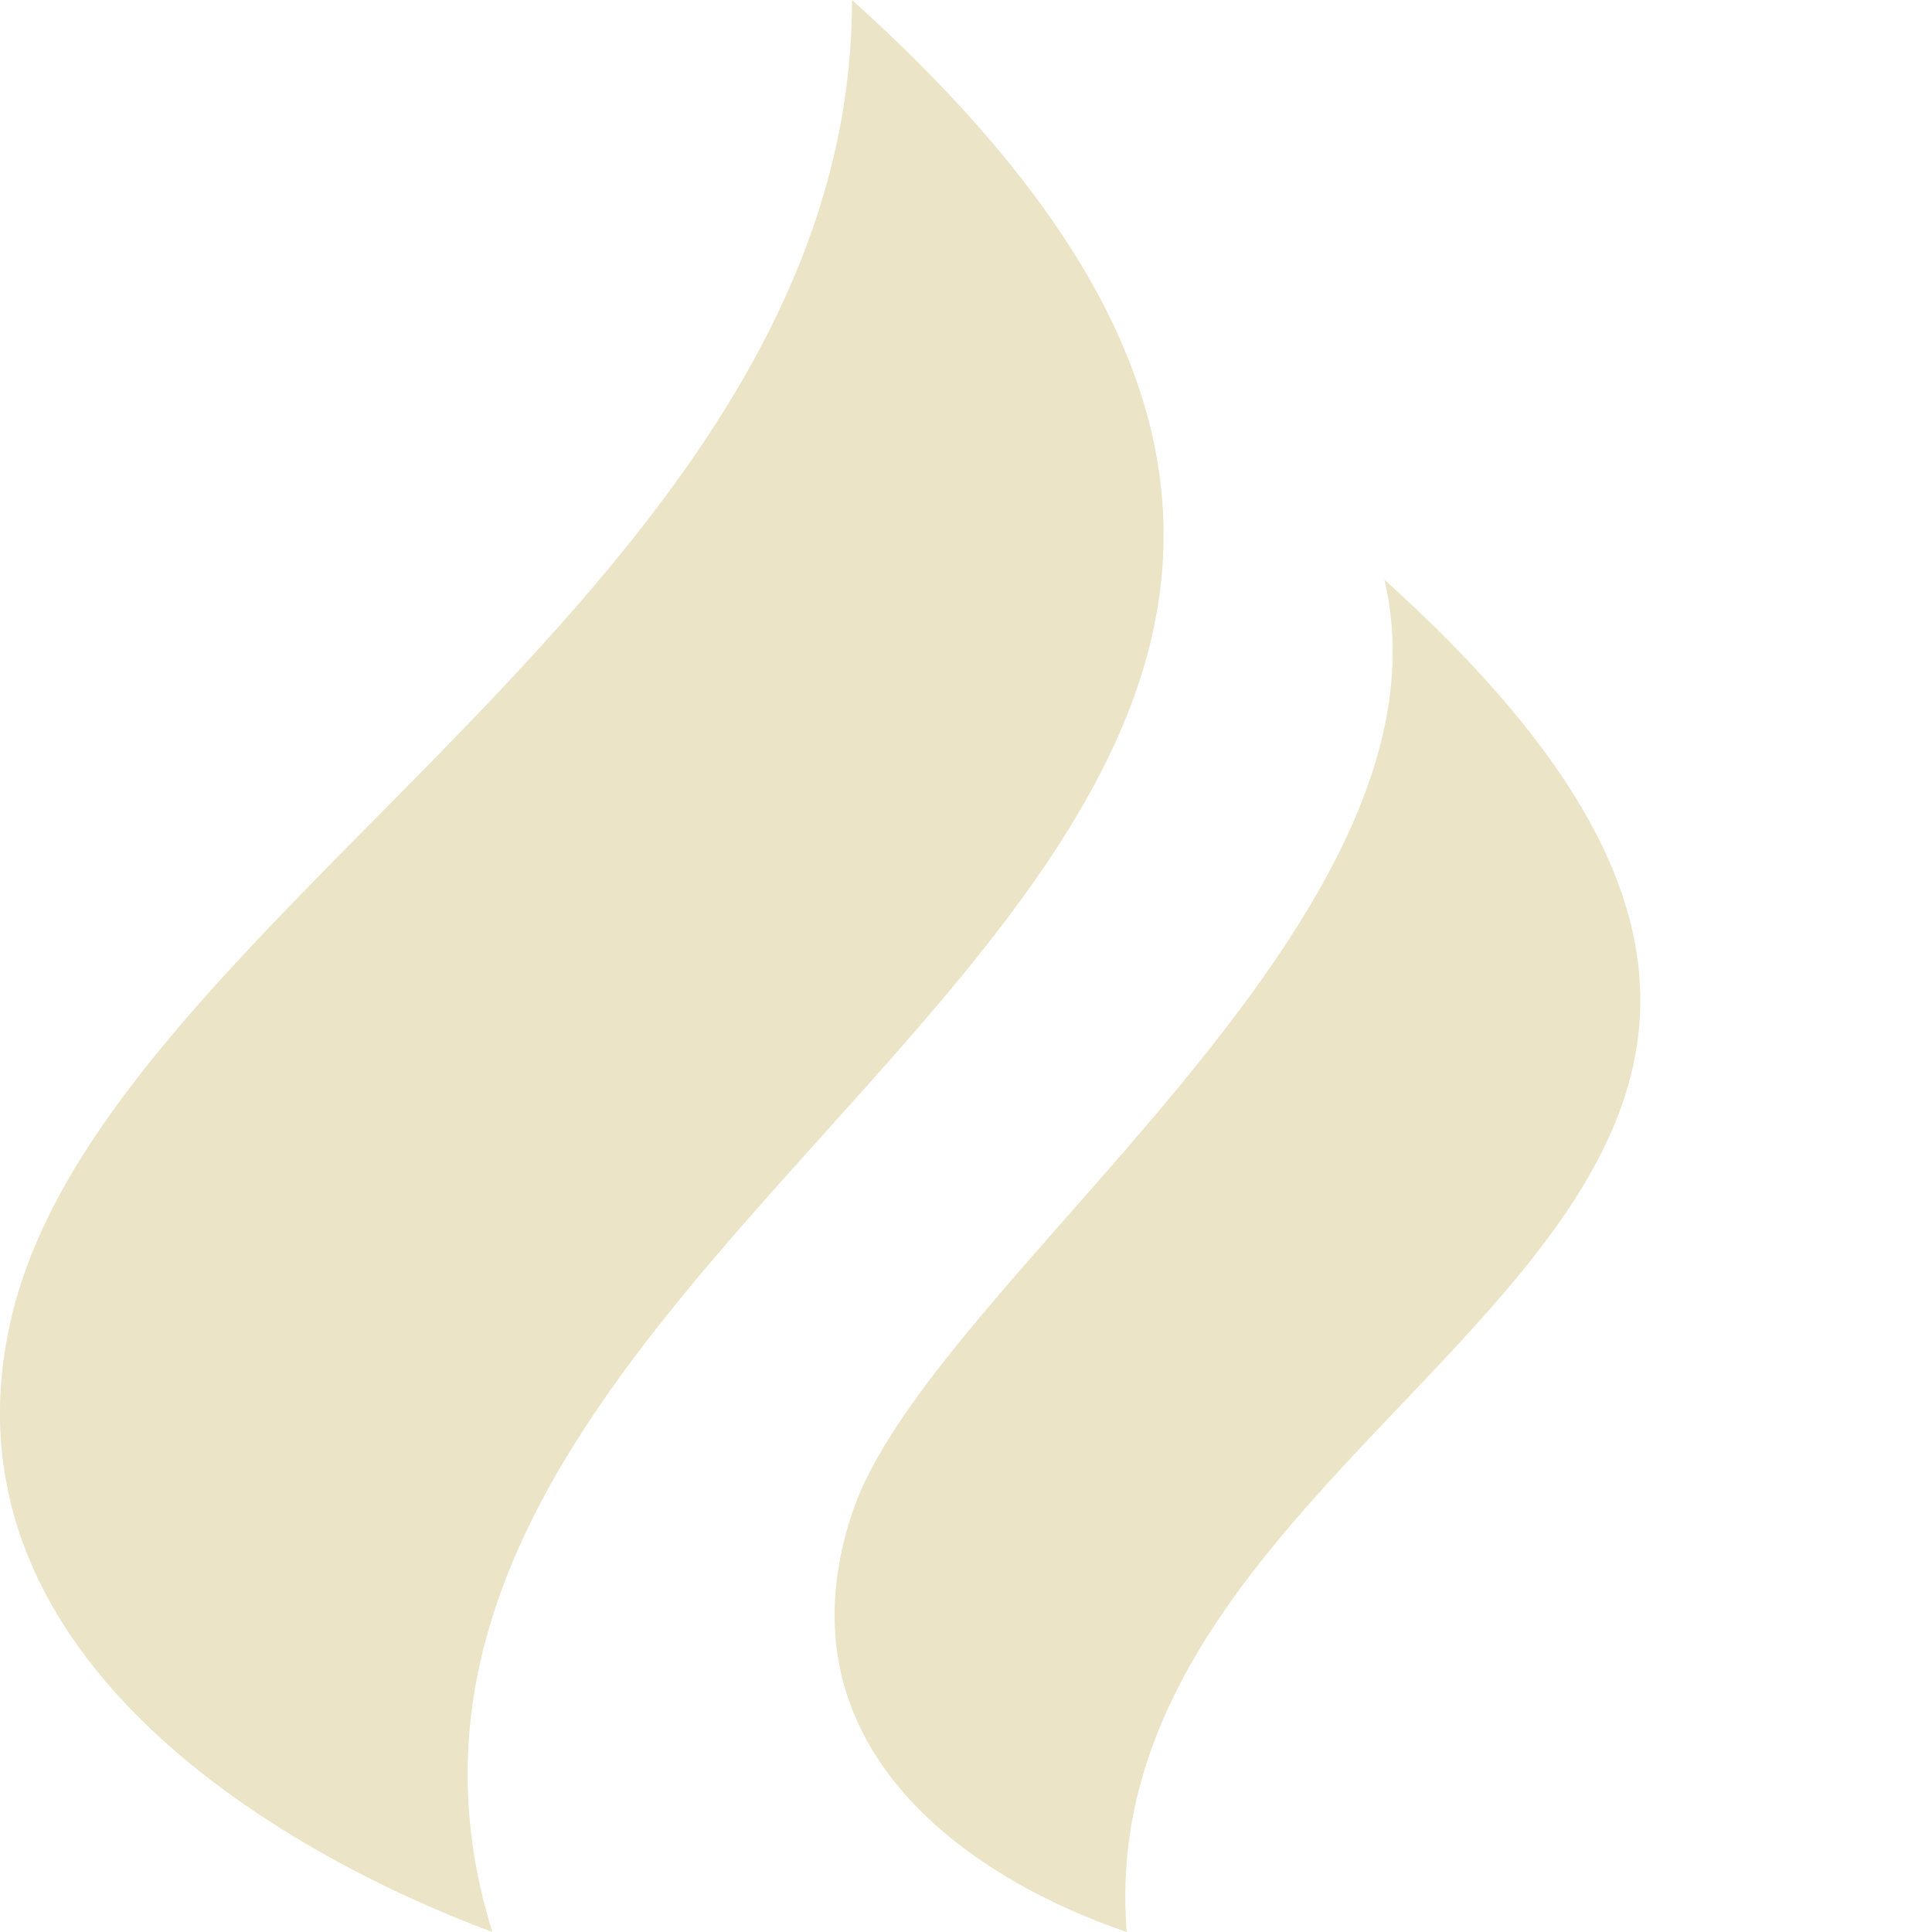 <svg width="18" height="18" viewBox="0 0 18 18" fill="none" xmlns="http://www.w3.org/2000/svg"><path d="M7.938 0c0 5.4-6.89 8.468-7.82 12.228C-.665 15.4 2.623 17.269 4.587 18 2.397 10.95 16.78 7.95 7.938 0zm4.96 5.4c.755 3.2-4.25 6.553-4.96 8.7-.71 2.147 1.045 3.383 2.559 3.9-.41-5.181 9.071-6.6 2.4-12.6z" fill="#EBE4C7"/></svg>